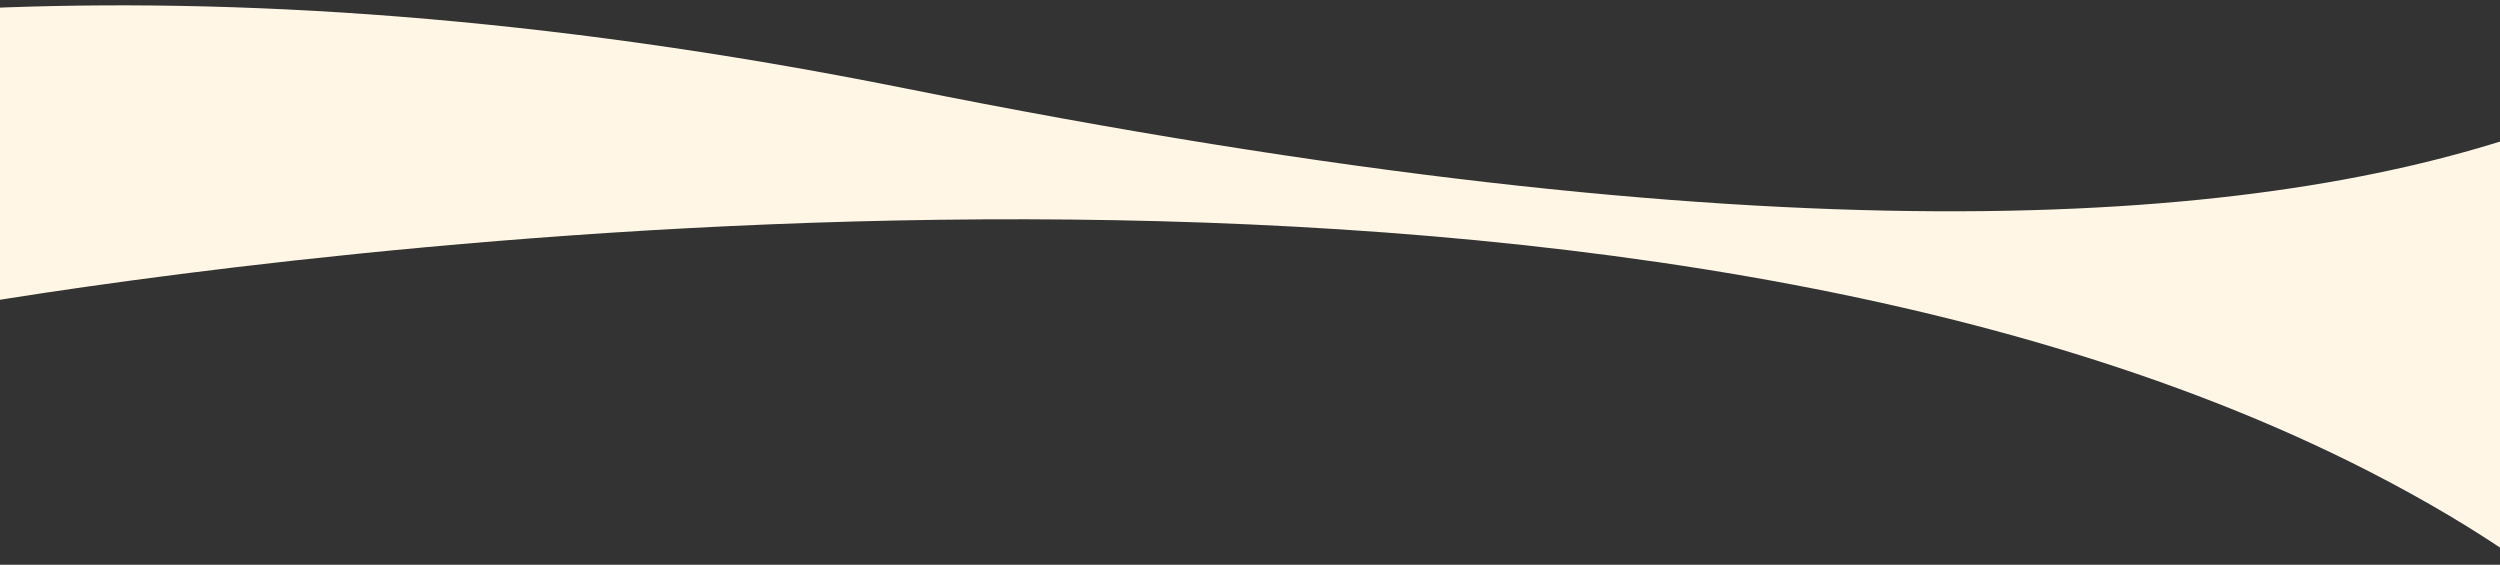 <?xml version="1.0" encoding="utf-8"?>
<!-- Generator: Adobe Illustrator 26.4.0, SVG Export Plug-In . SVG Version: 6.00 Build 0)  -->
<svg version="1.1" id="Livello_1" xmlns="http://www.w3.org/2000/svg" xmlns:xlink="http://www.w3.org/1999/xlink" x="0px" y="0px"
	 viewBox="0 0 1920 433.7" style="enable-background:new 0 0 1920 433.7;" xml:space="preserve">
<rect x="0" y="0" width="1920" height="433.7" fill="#333333" stroke="none"/>
<style type="text/css">
	.st0{fill:#FFF6E6;}
</style>
<g>
	<path class="st0" d="M694.3,67.7C413.6,11.4,177.9-2-13.5,6.4v226c207.2-33.9,1230.1-180,1834.2,130.3c43,22.1,80.4,44.5,112.8,67
		V104.4C1725.6,173,1364.3,202.3,694.3,67.7z"/>
</g>
</svg>
